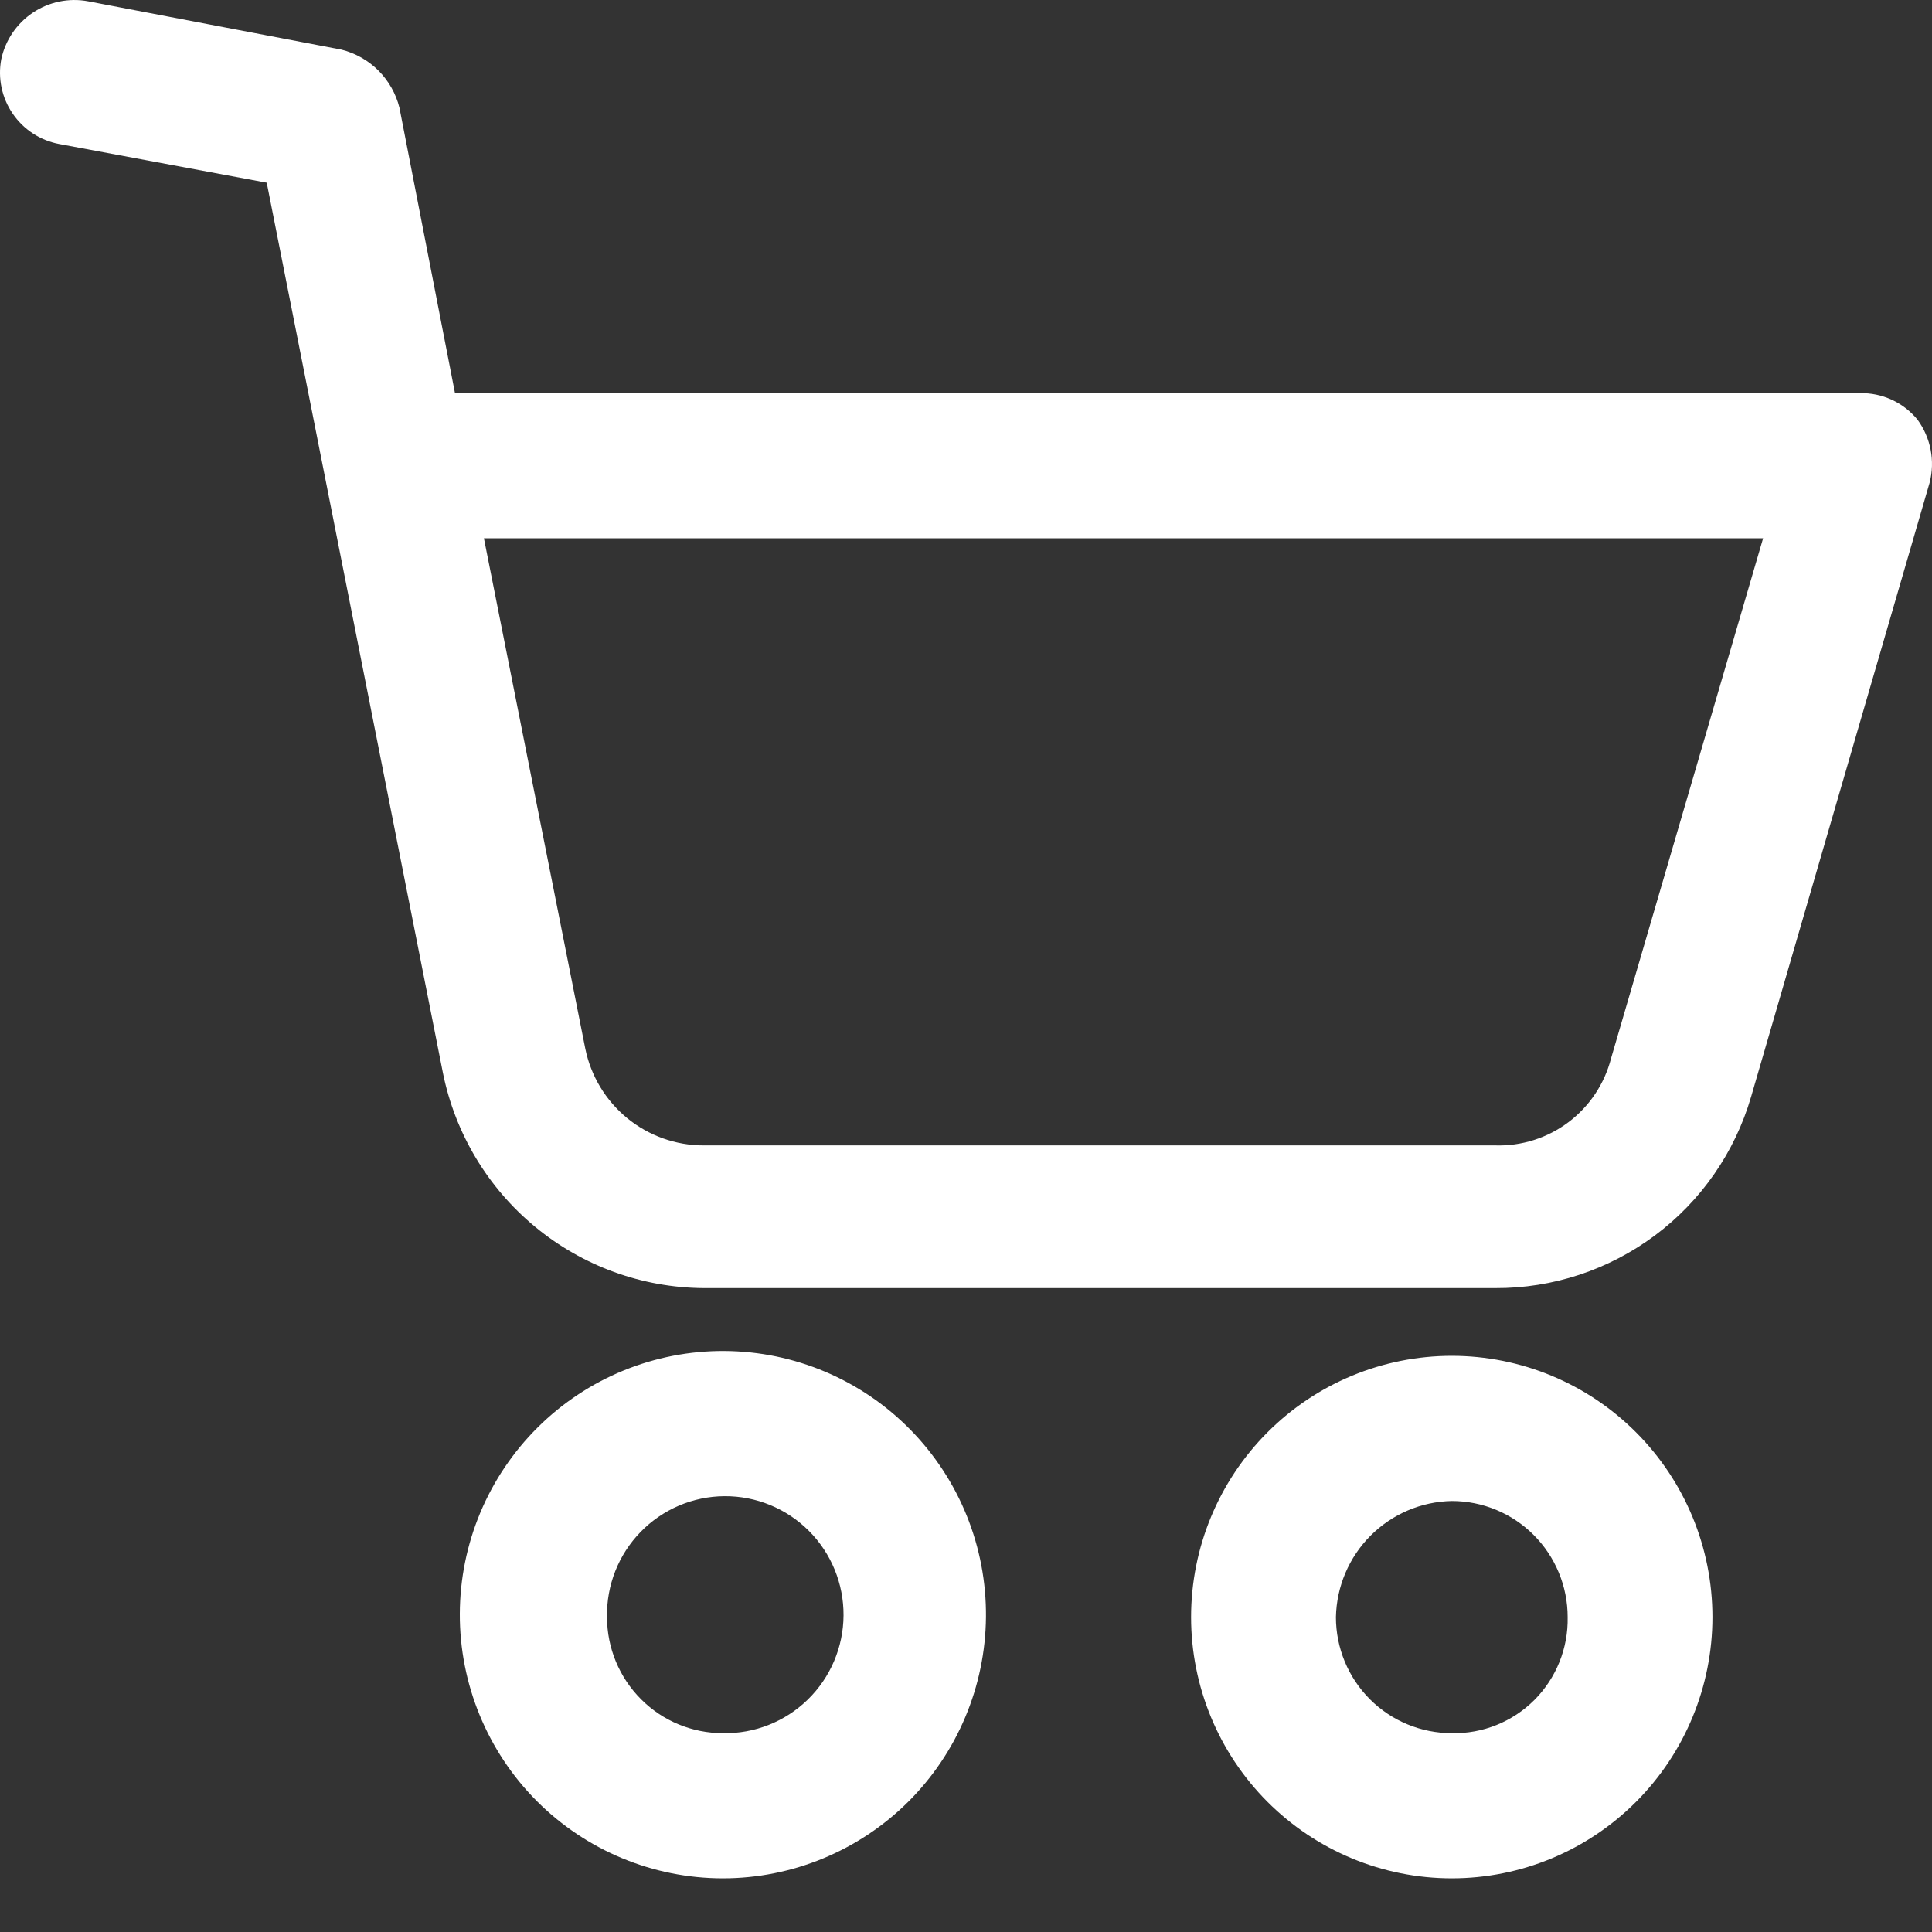 <?xml version="1.0" encoding="UTF-8"?>
<svg width="36px" height="36px" viewBox="0 0 36 36" version="1.1" xmlns="http://www.w3.org/2000/svg" xmlns:xlink="http://www.w3.org/1999/xlink">
    <rect x="0" y="0" width="36" height="36" fill="#333333" stroke="none"/>
    <title>ico-cart</title>
    <g id="ico-cart" stroke="none" stroke-width="1" fill="none" fill-rule="evenodd">
        <path d="M27.052,25.264 C28.34,25.264 29.575,25.777 30.486,26.69 C31.397,27.603 31.909,28.841 31.909,30.132 C31.909,31.423 31.397,32.661 30.486,33.574 C29.575,34.487 28.34,35 27.052,35 C25.764,35 24.528,34.487 23.617,33.574 C22.706,32.661 22.194,31.423 22.194,30.132 C22.194,28.841 22.706,27.603 23.617,26.69 C24.528,25.777 25.764,25.264 27.052,25.264 Z M13.5,25.174 C14.803,25.182 16.049,25.709 16.963,26.64 C17.877,27.57 18.384,28.826 18.372,30.132 C18.36,31.427 17.838,32.665 16.92,33.577 C16.002,34.488 14.762,35 13.47,35 C12.167,35 10.918,34.48 9.998,33.556 C9.079,32.631 8.564,31.377 8.568,30.072 C8.572,28.766 9.094,27.516 10.02,26.597 C10.945,25.678 12.198,25.166 13.5,25.174 Z M13.499,27.879 C12.91,27.883 12.347,28.123 11.935,28.547 C11.524,28.97 11.299,29.541 11.311,30.132 C11.311,30.706 11.539,31.256 11.944,31.662 C12.348,32.068 12.897,32.295 13.47,32.295 C14.059,32.307 14.629,32.082 15.051,31.67 C15.474,31.258 15.714,30.693 15.718,30.102 C15.722,29.512 15.49,28.944 15.073,28.526 C14.656,28.108 14.089,27.875 13.499,27.879 Z M27.052,27.969 C26.483,27.98 25.941,28.212 25.538,28.615 C25.136,29.018 24.905,29.562 24.893,30.132 C24.893,30.706 25.12,31.256 25.525,31.662 C25.93,32.068 26.479,32.295 27.052,32.295 C27.628,32.308 28.184,32.084 28.592,31.676 C28.999,31.267 29.223,30.71 29.211,30.132 C29.211,29.558 28.983,29.008 28.578,28.602 C28.174,28.197 27.624,27.969 27.052,27.969 Z M0.613,0.235 C0.915,0.033 1.285,-0.043 1.642,0.024 L1.642,0.024 L6.364,0.925 C6.625,0.991 6.863,1.126 7.053,1.316 C7.243,1.507 7.378,1.746 7.443,2.007 L7.443,2.007 L8.478,7.326 L34.652,7.326 C35.069,7.315 35.467,7.498 35.731,7.821 C35.977,8.158 36.06,8.588 35.956,8.993 L35.956,8.993 L32.628,20.441 C32.326,21.473 31.698,22.378 30.838,23.02 C29.978,23.662 28.933,24.007 27.861,24.002 L27.861,24.002 L13.11,24.002 C11.964,23.994 10.856,23.591 9.971,22.86 C9.087,22.13 8.48,21.117 8.253,19.991 L8.253,19.991 L4.97,3.404 L1.102,2.683 C0.75,2.617 0.439,2.414 0.237,2.118 C0.034,1.823 -0.043,1.458 0.023,1.105 C0.099,0.749 0.311,0.437 0.613,0.235 Z M32.853,10.03 L9.017,10.03 L10.906,19.54 C11.01,20.049 11.286,20.506 11.687,20.835 C12.089,21.164 12.592,21.343 13.11,21.343 L13.11,21.343 L27.861,21.343 C28.352,21.358 28.832,21.206 29.225,20.911 C29.617,20.616 29.898,20.196 30.02,19.72 L30.02,19.72 L32.853,10.03 Z" id="Combined-Shape" fill="#FFFFFF" fill-rule="nonzero"></path>
    </g>
</svg>